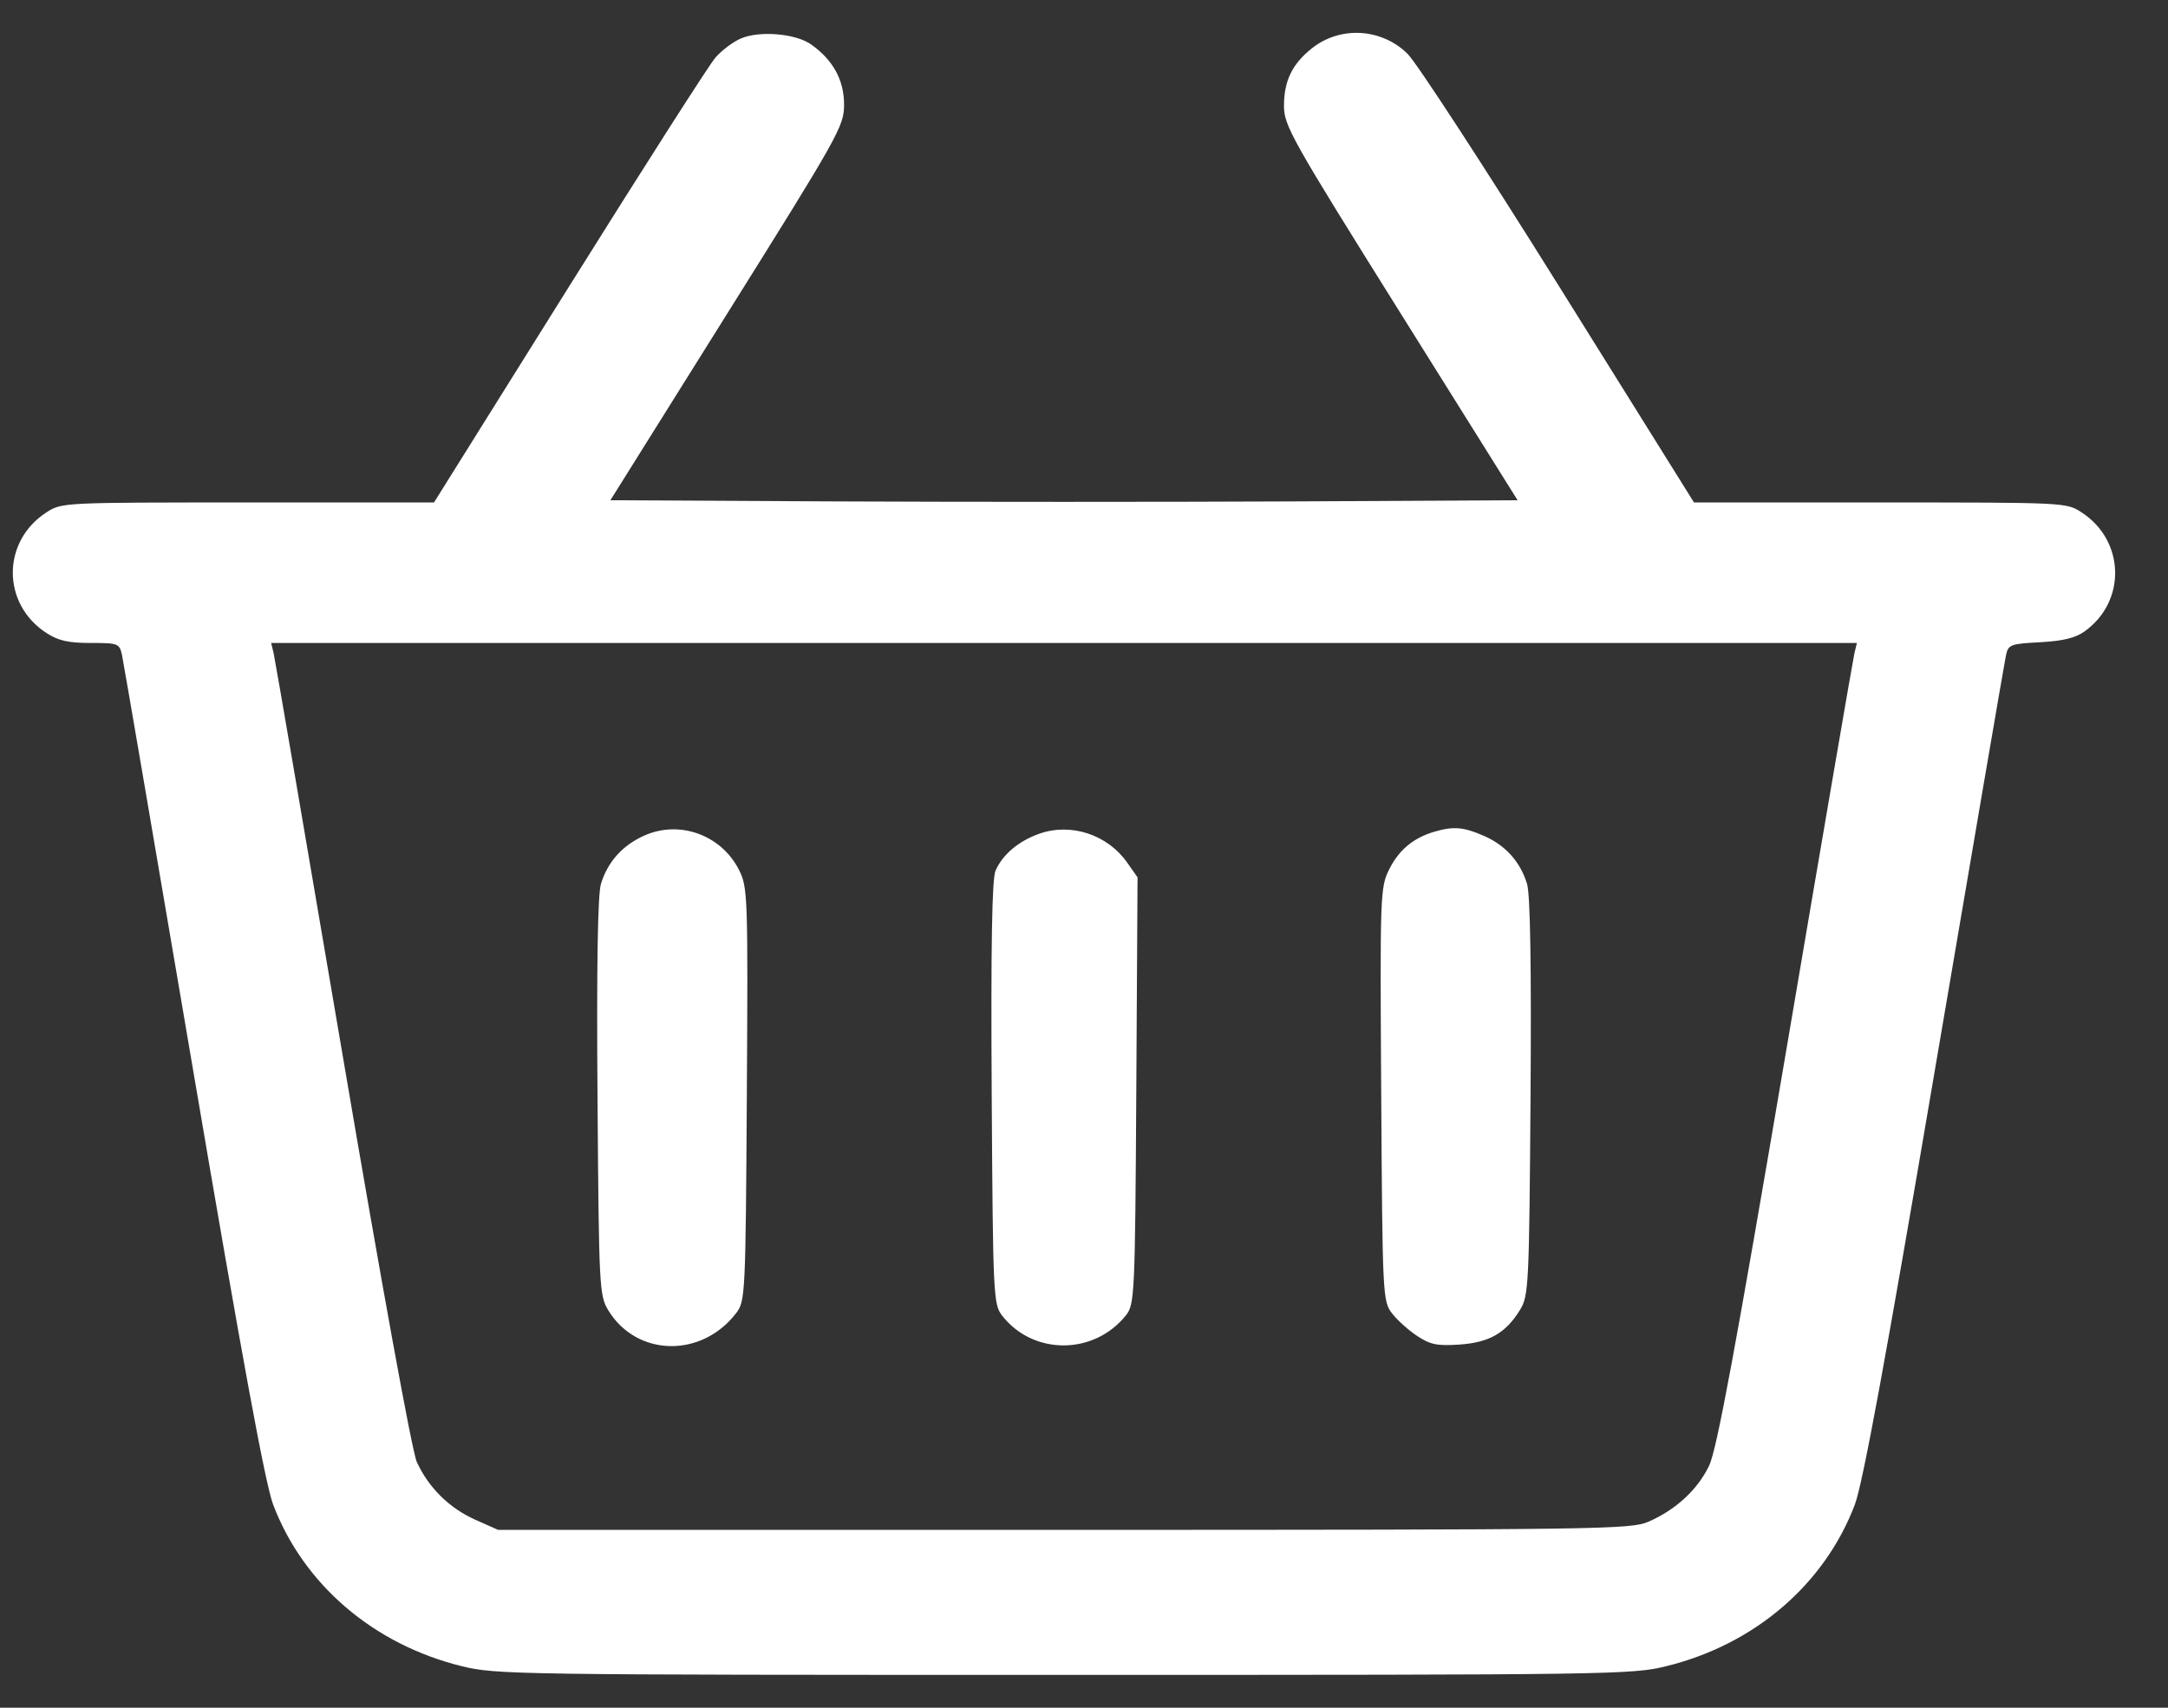 <svg width="33" height="26" viewBox="0 0 33 26" fill="none" xmlns="http://www.w3.org/2000/svg">
<rect x="0" y="0" width="33" height="26" fill="#333333" stroke="none"/>
<path fill-rule="evenodd" clip-rule="evenodd" d="M11.275 0.587C11.158 0.637 10.986 0.767 10.891 0.875C10.797 0.982 9.795 2.551 8.663 4.36L6.606 7.65H3.774C0.951 7.65 0.941 7.65 0.708 7.8C0.024 8.242 0.024 9.196 0.708 9.638C0.889 9.755 1.041 9.789 1.379 9.789C1.8 9.789 1.818 9.796 1.857 9.973C1.879 10.074 2.367 12.925 2.942 16.307C3.684 20.671 4.037 22.589 4.158 22.908C4.62 24.125 5.687 25.038 7.031 25.368C7.553 25.496 7.833 25.5 16.196 25.5C24.558 25.5 24.838 25.496 25.361 25.368C26.705 25.038 27.771 24.125 28.233 22.908C28.354 22.589 28.707 20.671 29.449 16.307C30.024 12.925 30.512 10.077 30.533 9.98C30.569 9.813 30.598 9.802 31.053 9.778C31.401 9.759 31.59 9.713 31.73 9.613C32.37 9.156 32.346 8.229 31.683 7.8C31.451 7.65 31.44 7.65 28.617 7.65H25.785L23.73 4.357C22.599 2.546 21.562 0.954 21.425 0.819C21.025 0.426 20.394 0.392 19.962 0.741C19.666 0.979 19.544 1.235 19.544 1.613C19.544 1.913 19.657 2.114 21.322 4.775L23.1 7.616L19.648 7.634C17.749 7.643 14.642 7.643 12.743 7.634L9.291 7.616L11.069 4.775C12.774 2.052 12.848 1.919 12.848 1.593C12.848 1.219 12.681 0.914 12.347 0.677C12.112 0.51 11.559 0.463 11.275 0.587ZM4.164 9.939C4.184 10.022 4.655 12.768 5.211 16.04C5.807 19.545 6.272 22.1 6.344 22.257C6.523 22.649 6.838 22.96 7.233 23.137L7.582 23.292L16.196 23.292C24.421 23.291 24.822 23.285 25.093 23.167C25.509 22.986 25.841 22.679 26.016 22.313C26.132 22.07 26.419 20.523 27.181 16.04C27.736 12.768 28.208 10.022 28.228 9.939L28.265 9.789H16.196H4.127L4.164 9.939ZM9.808 12.721C9.476 12.869 9.25 13.12 9.147 13.458C9.098 13.618 9.08 14.725 9.095 16.709C9.116 19.603 9.122 19.726 9.26 19.951C9.692 20.656 10.674 20.679 11.202 19.996C11.345 19.812 11.349 19.734 11.368 16.662C11.386 13.625 11.382 13.507 11.247 13.241C10.977 12.711 10.343 12.482 9.808 12.721ZM15.823 12.692C15.505 12.804 15.26 13.01 15.153 13.257C15.099 13.382 15.082 14.408 15.095 16.643C15.114 19.731 15.12 19.857 15.254 20.03C15.727 20.638 16.656 20.634 17.141 20.022C17.27 19.859 17.278 19.7 17.296 16.604L17.315 13.357L17.156 13.131C16.858 12.707 16.303 12.524 15.823 12.692ZM21.839 12.661C21.518 12.754 21.297 12.936 21.149 13.229C21.008 13.509 21.005 13.594 21.024 16.662C21.043 19.734 21.047 19.812 21.189 19.996C21.269 20.1 21.442 20.255 21.573 20.341C21.771 20.472 21.877 20.493 22.212 20.471C22.668 20.44 22.919 20.297 23.136 19.944C23.269 19.728 23.276 19.576 23.297 16.709C23.311 14.725 23.293 13.618 23.244 13.458C23.141 13.119 22.915 12.868 22.583 12.724C22.278 12.591 22.124 12.578 21.839 12.661Z" fill="white"/>
</svg>
